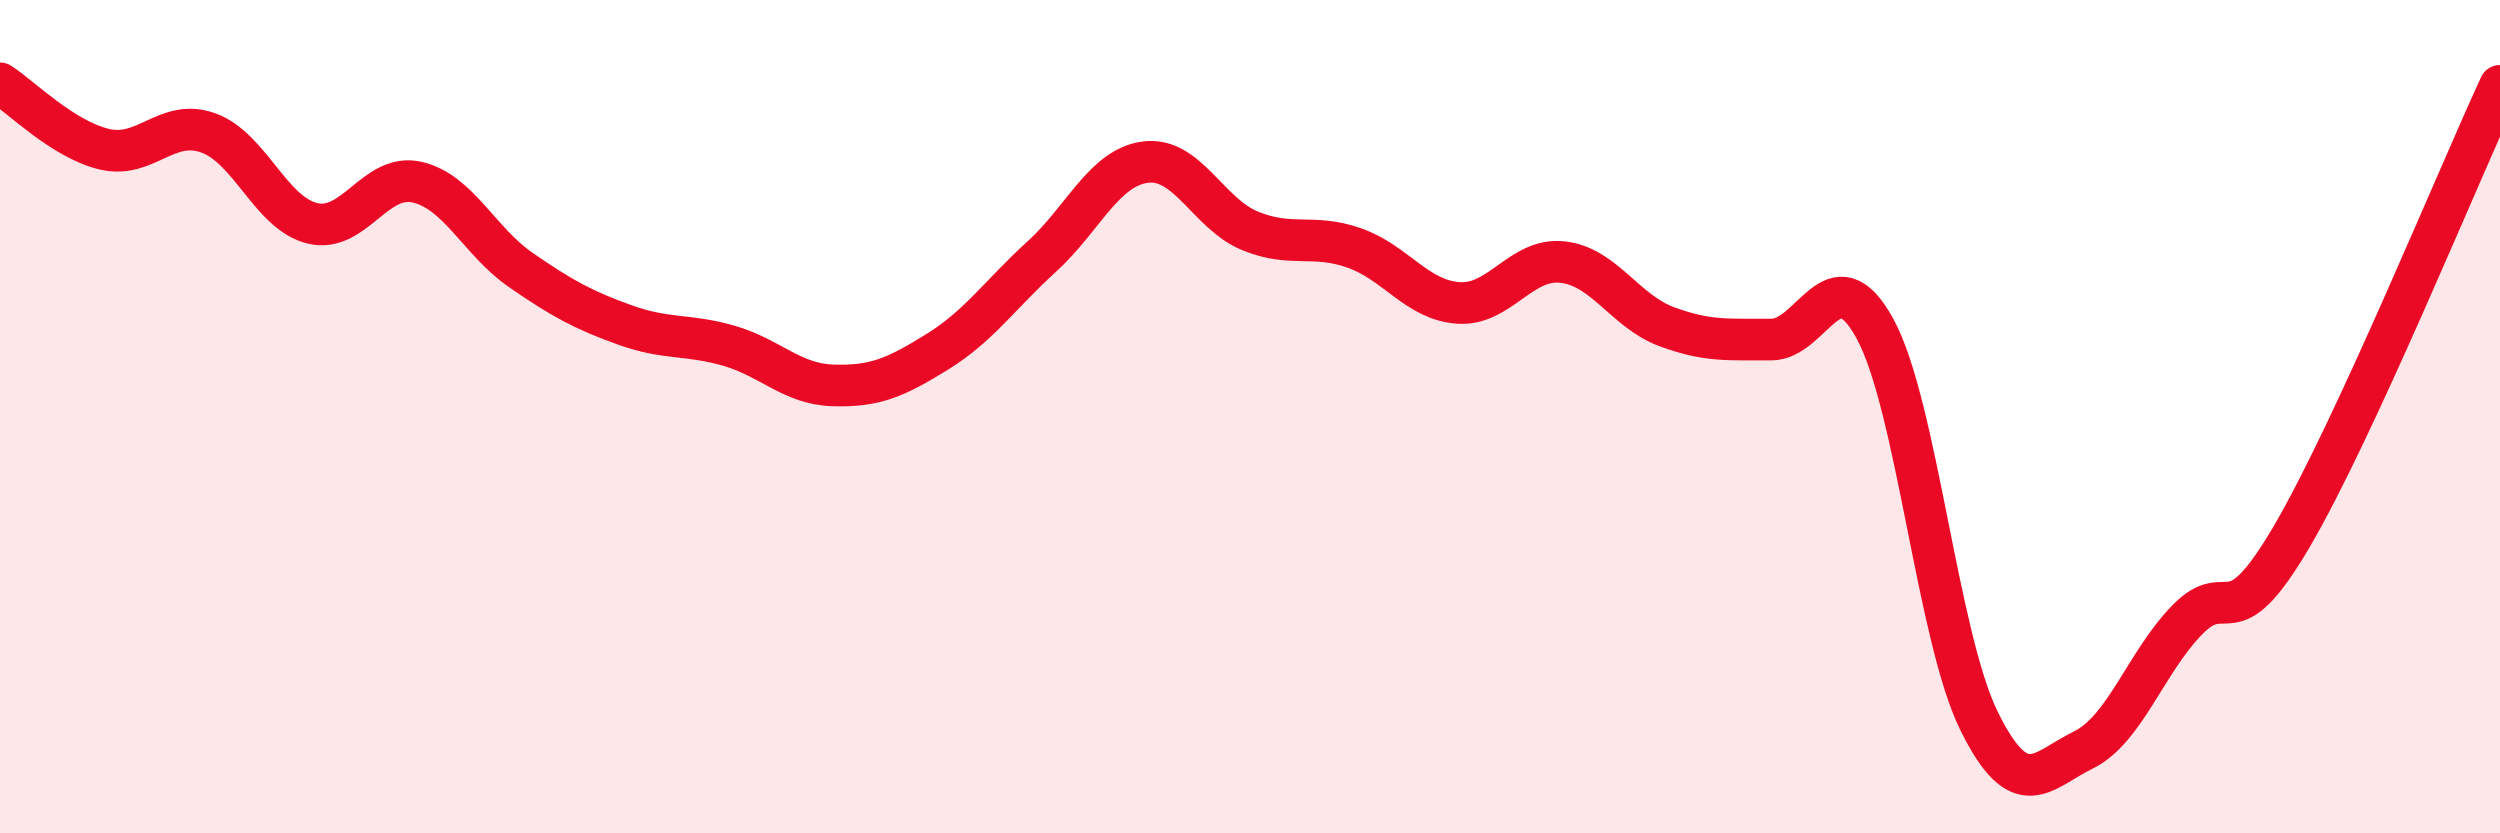 
    <svg width="60" height="20" viewBox="0 0 60 20" xmlns="http://www.w3.org/2000/svg">
      <path
        d="M 0,2 C 0.5,2.32 1.5,3.34 2.5,3.58 C 3.5,3.82 4,2.83 5,3.19 C 6,3.55 6.5,5.12 7.5,5.36 C 8.5,5.6 9,4.15 10,4.37 C 11,4.59 11.5,5.79 12.5,6.48 C 13.5,7.17 14,7.44 15,7.8 C 16,8.16 16.5,8.01 17.5,8.3 C 18.5,8.59 19,9.22 20,9.25 C 21,9.28 21.5,9.06 22.5,8.44 C 23.5,7.82 24,7.07 25,6.16 C 26,5.25 26.5,4.01 27.5,3.89 C 28.5,3.77 29,5.13 30,5.54 C 31,5.95 31.5,5.6 32.5,5.95 C 33.5,6.3 34,7.2 35,7.27 C 36,7.34 36.5,6.18 37.5,6.29 C 38.5,6.4 39,7.47 40,7.84 C 41,8.21 41.5,8.14 42.5,8.15 C 43.5,8.16 44,6.06 45,7.89 C 46,9.72 46.5,15.29 47.5,17.31 C 48.5,19.33 49,18.49 50,18 C 51,17.51 51.5,15.89 52.5,14.87 C 53.5,13.85 53.5,15.44 55,12.88 C 56.5,10.32 59,4.22 60,2.06L60 20L0 20Z"
        fill="#EB0A25"
        opacity="0.1"
        stroke-linecap="round"
        stroke-linejoin="round"
      />
      <path
        d="M 0,2 C 0.5,2.32 1.5,3.34 2.5,3.58 C 3.5,3.82 4,2.83 5,3.19 C 6,3.55 6.5,5.12 7.5,5.36 C 8.5,5.6 9,4.15 10,4.37 C 11,4.59 11.5,5.79 12.5,6.48 C 13.5,7.17 14,7.44 15,7.8 C 16,8.16 16.5,8.01 17.5,8.3 C 18.5,8.59 19,9.22 20,9.25 C 21,9.28 21.5,9.06 22.5,8.44 C 23.5,7.82 24,7.07 25,6.16 C 26,5.25 26.5,4.01 27.5,3.89 C 28.5,3.77 29,5.13 30,5.54 C 31,5.95 31.5,5.6 32.5,5.95 C 33.5,6.3 34,7.2 35,7.27 C 36,7.34 36.5,6.18 37.5,6.29 C 38.5,6.4 39,7.47 40,7.84 C 41,8.21 41.5,8.14 42.5,8.15 C 43.5,8.16 44,6.06 45,7.89 C 46,9.72 46.5,15.29 47.5,17.31 C 48.5,19.33 49,18.49 50,18 C 51,17.51 51.5,15.89 52.5,14.87 C 53.5,13.85 53.5,15.44 55,12.88 C 56.5,10.32 59,4.22 60,2.06"
        stroke="#EB0A25"
        stroke-width="1"
        fill="none"
        stroke-linecap="round"
        stroke-linejoin="round"
      />
    </svg>
  